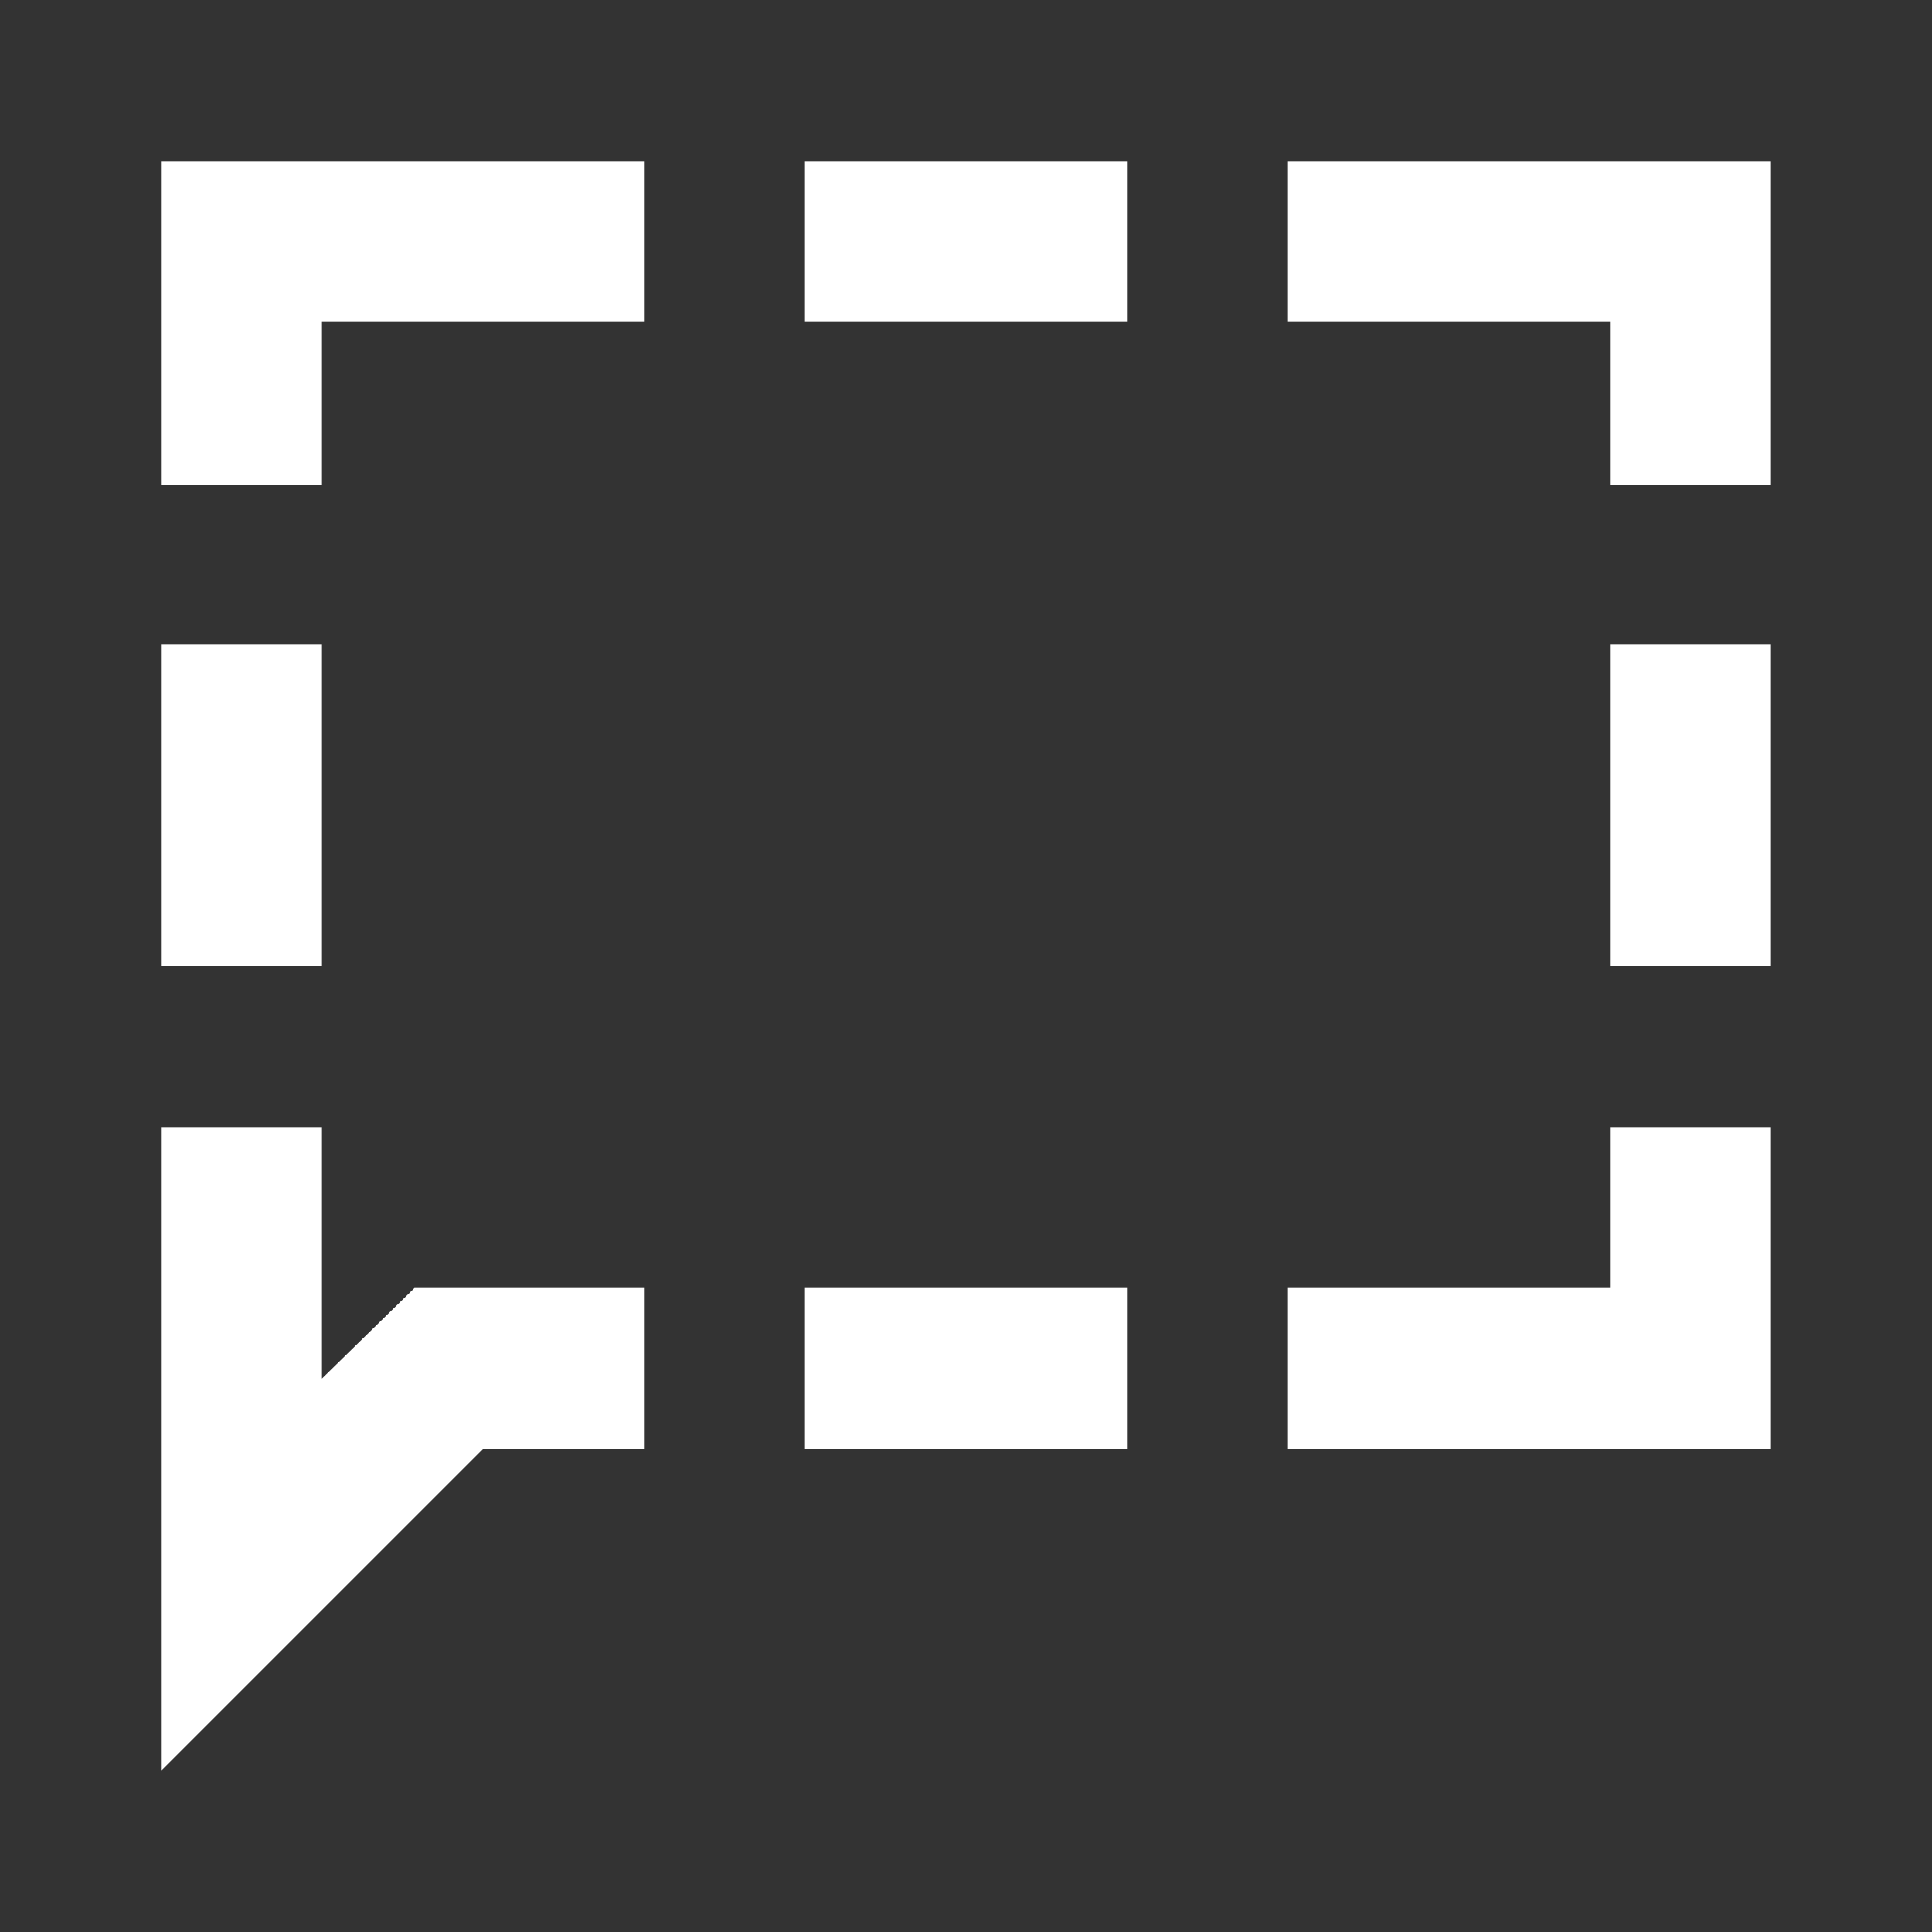 <svg width="32" height="32" viewBox="0 0 32 32" fill="none" xmlns="http://www.w3.org/2000/svg">
<rect x="0" y="0" width="32" height="32" fill="#333333" stroke="none"/>
<mask id="mask0_2359_1021" style="mask-type:alpha" maskUnits="userSpaceOnUse" x="0" y="0" width="32" height="32">
<rect width="32" height="32" fill="#D9D9D9"/>
</mask>
<g mask="url(#mask0_2359_1021)">
<path d="M2.666 16V10.667H5.333V16H2.666ZM2.666 29.333V18.667H5.333V22.833L6.866 21.333H10.666V24H7.999L2.666 29.333ZM13.333 24V21.333H18.666V24H13.333ZM21.333 24V21.333H26.666V18.667H29.333V24H21.333ZM26.666 16V10.667H29.333V16H26.666ZM26.666 8.033V5.333H21.333V2.667H29.333V8.033H26.666ZM13.333 5.333V2.667H18.666V5.333H13.333ZM2.666 8.033V2.667H10.666V5.333H5.333V8.033H2.666Z" fill="white"/>
</g>
</svg>
